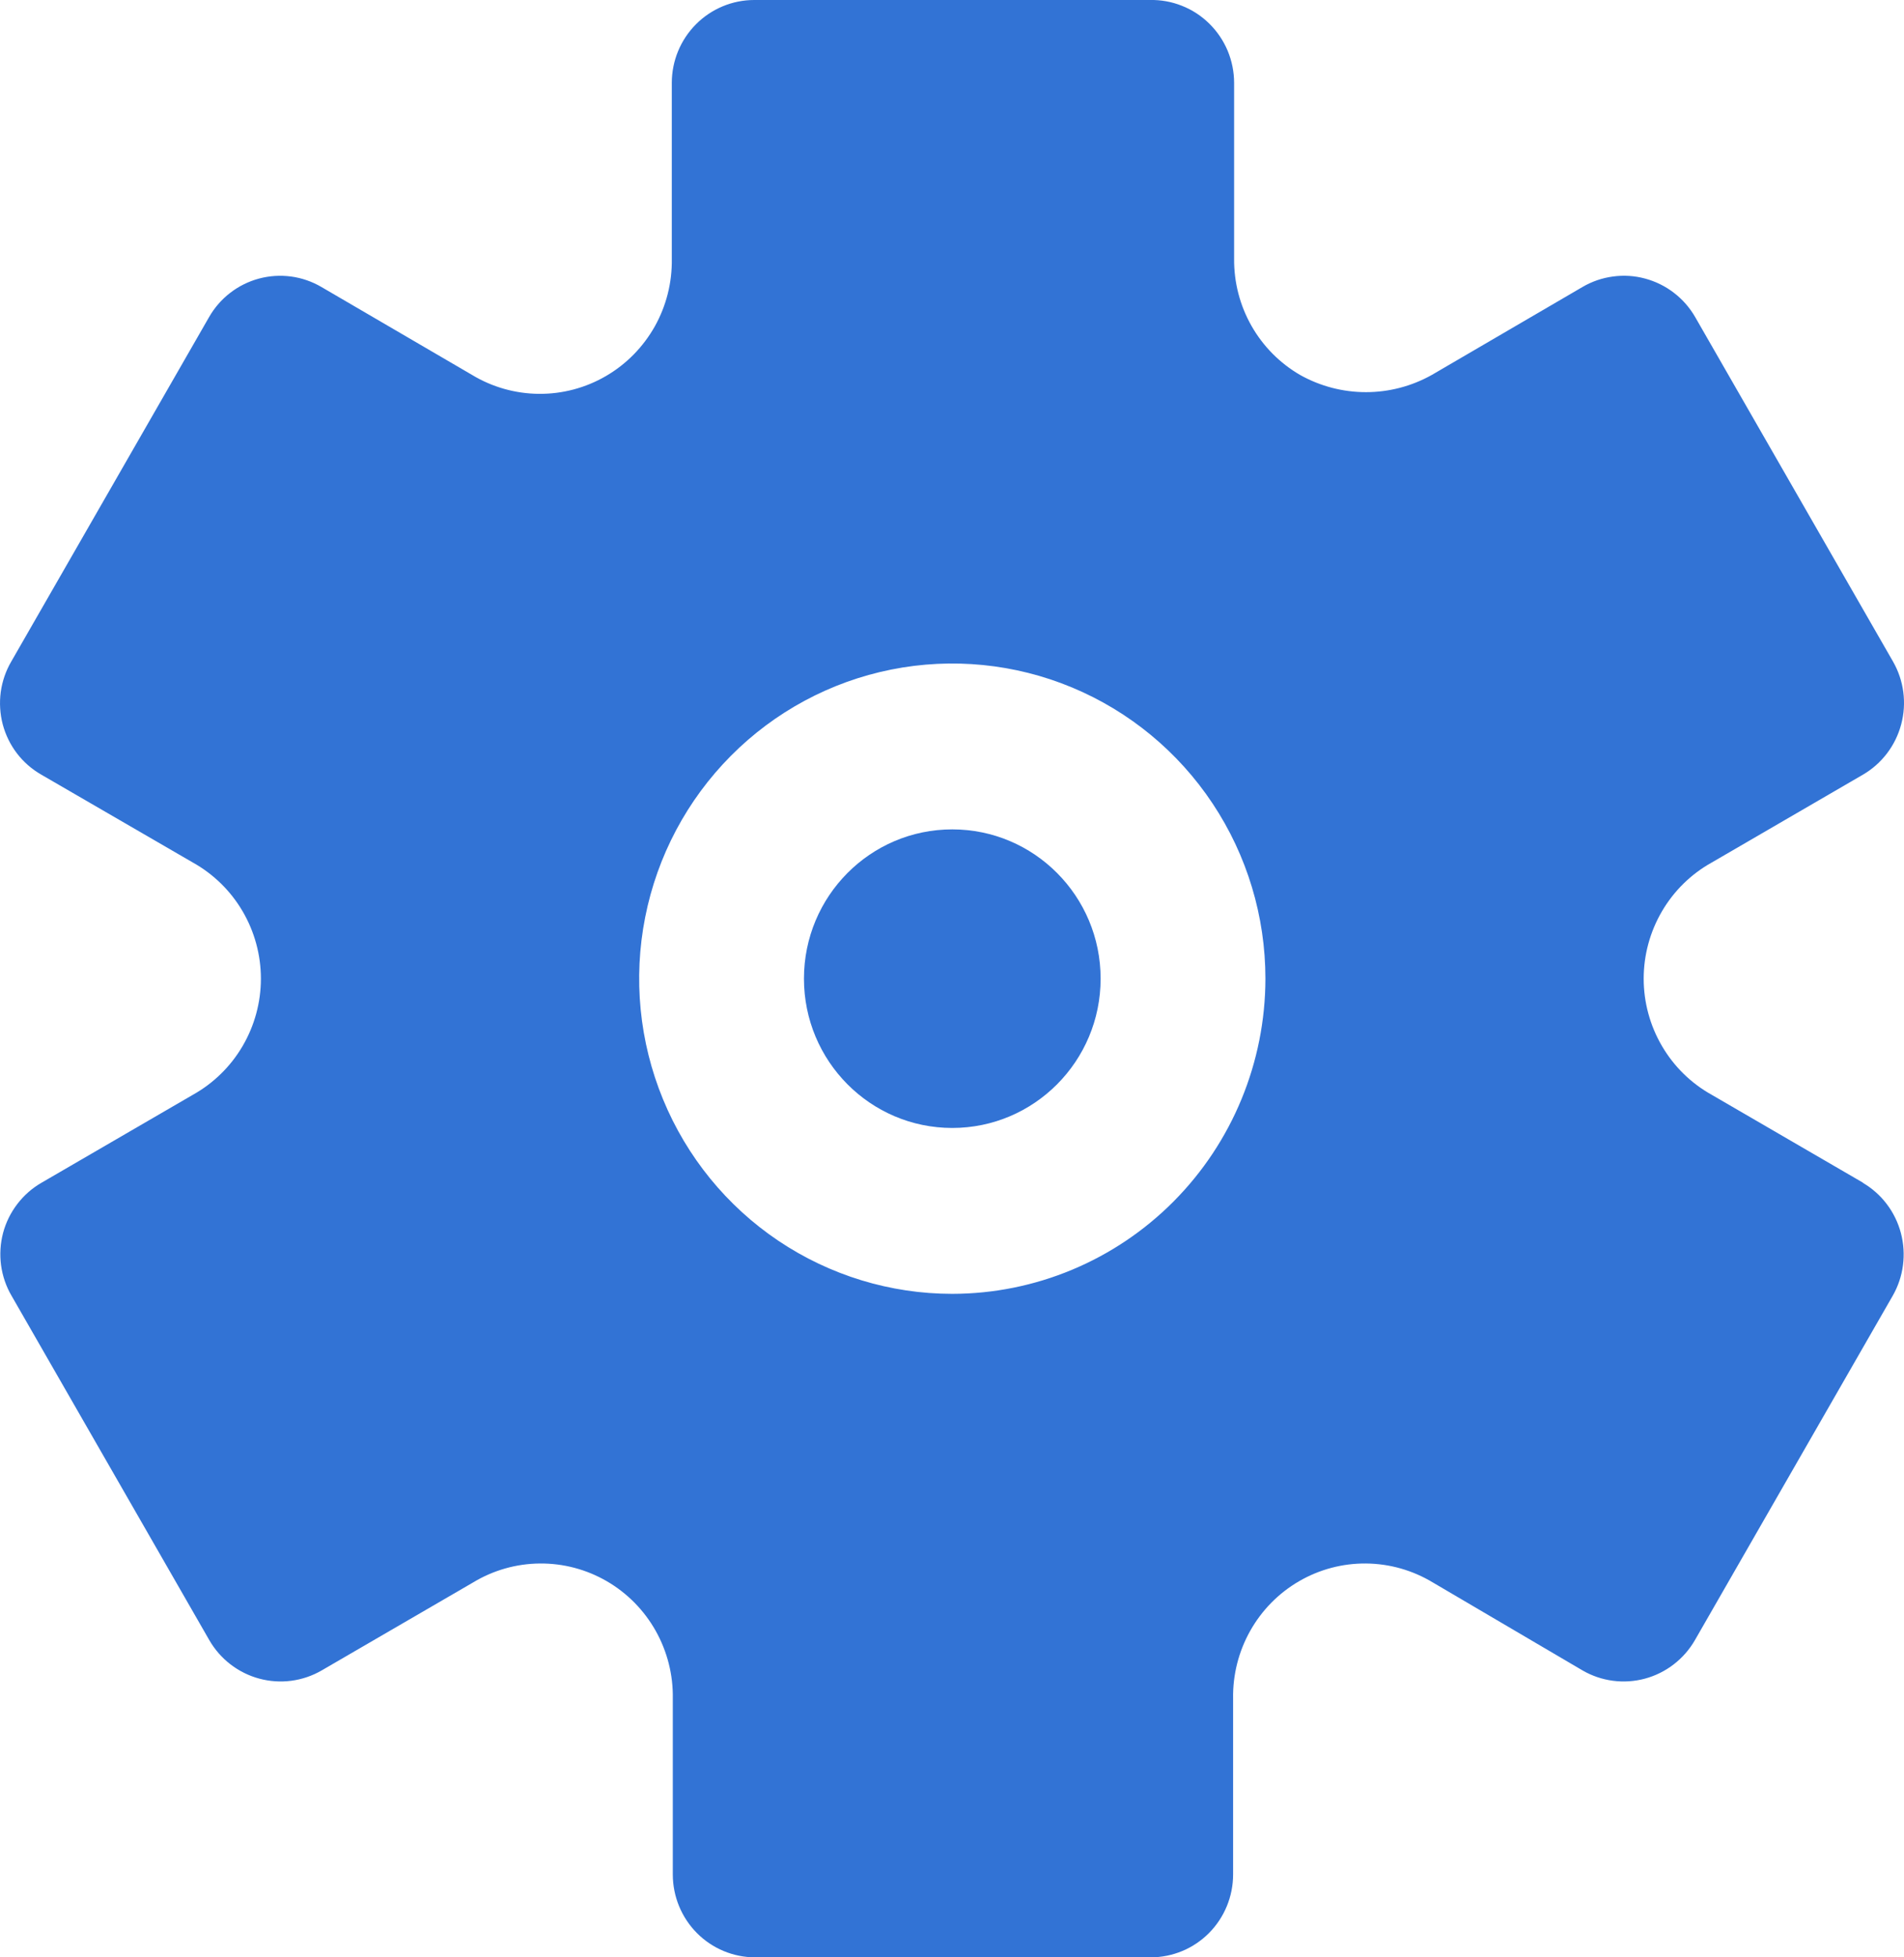 <svg width="36" height="37" viewBox="0 0 36 37" fill="none" xmlns="http://www.w3.org/2000/svg">
<path d="M18.005 21.322C19.554 21.322 20.81 20.058 20.81 18.5C20.81 16.941 19.554 15.678 18.005 15.678C16.456 15.678 15.201 16.941 15.201 18.5C15.201 20.058 16.456 21.322 18.005 21.322Z" fill="#3273D5"/>
<path d="M35.225 22.357L32.364 20.695C31.974 20.478 31.65 20.16 31.424 19.774C31.198 19.388 31.078 18.948 31.078 18.5C31.078 18.052 31.198 17.612 31.424 17.226C31.65 16.84 31.974 16.522 32.364 16.305L35.225 14.643C35.581 14.435 35.841 14.093 35.947 13.692C36.054 13.291 35.998 12.864 35.792 12.505L32.053 5.996C31.95 5.817 31.814 5.661 31.651 5.536C31.488 5.41 31.302 5.319 31.105 5.266C30.907 5.212 30.7 5.199 30.497 5.227C30.294 5.254 30.098 5.321 29.921 5.425L27.073 7.087C26.692 7.301 26.263 7.413 25.827 7.413C25.39 7.413 24.961 7.301 24.58 7.087C24.198 6.865 23.881 6.545 23.662 6.159C23.443 5.773 23.33 5.336 23.334 4.892V1.568C23.334 1.359 23.292 1.152 23.212 0.959C23.131 0.767 23.013 0.592 22.864 0.446C22.716 0.3 22.54 0.185 22.346 0.109C22.153 0.032 21.946 -0.005 21.738 0H14.26C13.847 0 13.45 0.166 13.158 0.46C12.866 0.754 12.702 1.152 12.702 1.568V4.892C12.71 5.34 12.598 5.782 12.38 6.171C12.16 6.561 11.842 6.885 11.456 7.109C11.071 7.333 10.633 7.449 10.188 7.445C9.743 7.441 9.307 7.318 8.925 7.087L6.077 5.425C5.901 5.322 5.705 5.254 5.503 5.227C5.3 5.2 5.094 5.213 4.897 5.266C4.699 5.319 4.514 5.411 4.352 5.536C4.19 5.661 4.054 5.817 3.952 5.996L0.213 12.505C0.109 12.683 0.042 12.879 0.014 13.083C-0.013 13.287 -0 13.495 0.052 13.694C0.105 13.892 0.196 14.079 0.321 14.242C0.446 14.405 0.602 14.541 0.78 14.643L3.647 16.305C4.036 16.522 4.361 16.84 4.587 17.226C4.813 17.612 4.933 18.052 4.933 18.5C4.933 18.948 4.813 19.388 4.587 19.774C4.361 20.16 4.036 20.478 3.647 20.695L0.786 22.357C0.608 22.459 0.453 22.596 0.328 22.759C0.203 22.922 0.111 23.108 0.058 23.307C0.006 23.506 -0.007 23.713 0.02 23.917C0.048 24.121 0.115 24.318 0.219 24.495L3.958 31.005C4.165 31.363 4.505 31.625 4.904 31.732C5.302 31.839 5.726 31.783 6.083 31.576L8.944 29.914C9.325 29.683 9.761 29.559 10.206 29.555C10.652 29.551 11.089 29.667 11.475 29.891C11.86 30.115 12.179 30.439 12.398 30.829C12.617 31.219 12.729 31.661 12.721 32.108V35.432C12.721 35.848 12.885 36.247 13.177 36.541C13.469 36.835 13.865 37 14.279 37H21.757C22.17 37 22.567 36.835 22.859 36.541C23.151 36.247 23.315 35.848 23.315 35.432V32.108C23.307 31.661 23.419 31.219 23.638 30.829C23.857 30.439 24.175 30.115 24.561 29.891C24.946 29.667 25.384 29.551 25.829 29.555C26.274 29.559 26.71 29.683 27.092 29.914L29.921 31.576C30.278 31.783 30.703 31.839 31.101 31.732C31.499 31.625 31.839 31.363 32.046 31.005L35.786 24.495C35.992 24.136 36.047 23.709 35.941 23.308C35.835 22.907 35.575 22.565 35.218 22.357H35.225ZM18.005 24.458C16.834 24.458 15.69 24.108 14.716 23.454C13.742 22.799 12.984 21.869 12.536 20.78C12.088 19.692 11.97 18.494 12.199 17.338C12.427 16.182 12.991 15.121 13.819 14.288C14.647 13.454 15.702 12.887 16.85 12.657C17.999 12.427 19.189 12.545 20.271 12.996C21.353 13.447 22.278 14.211 22.928 15.19C23.579 16.17 23.926 17.322 23.926 18.5C23.924 20.08 23.3 21.594 22.19 22.711C21.08 23.828 19.575 24.456 18.005 24.458Z" fill="#3273D5"/>
</svg>
